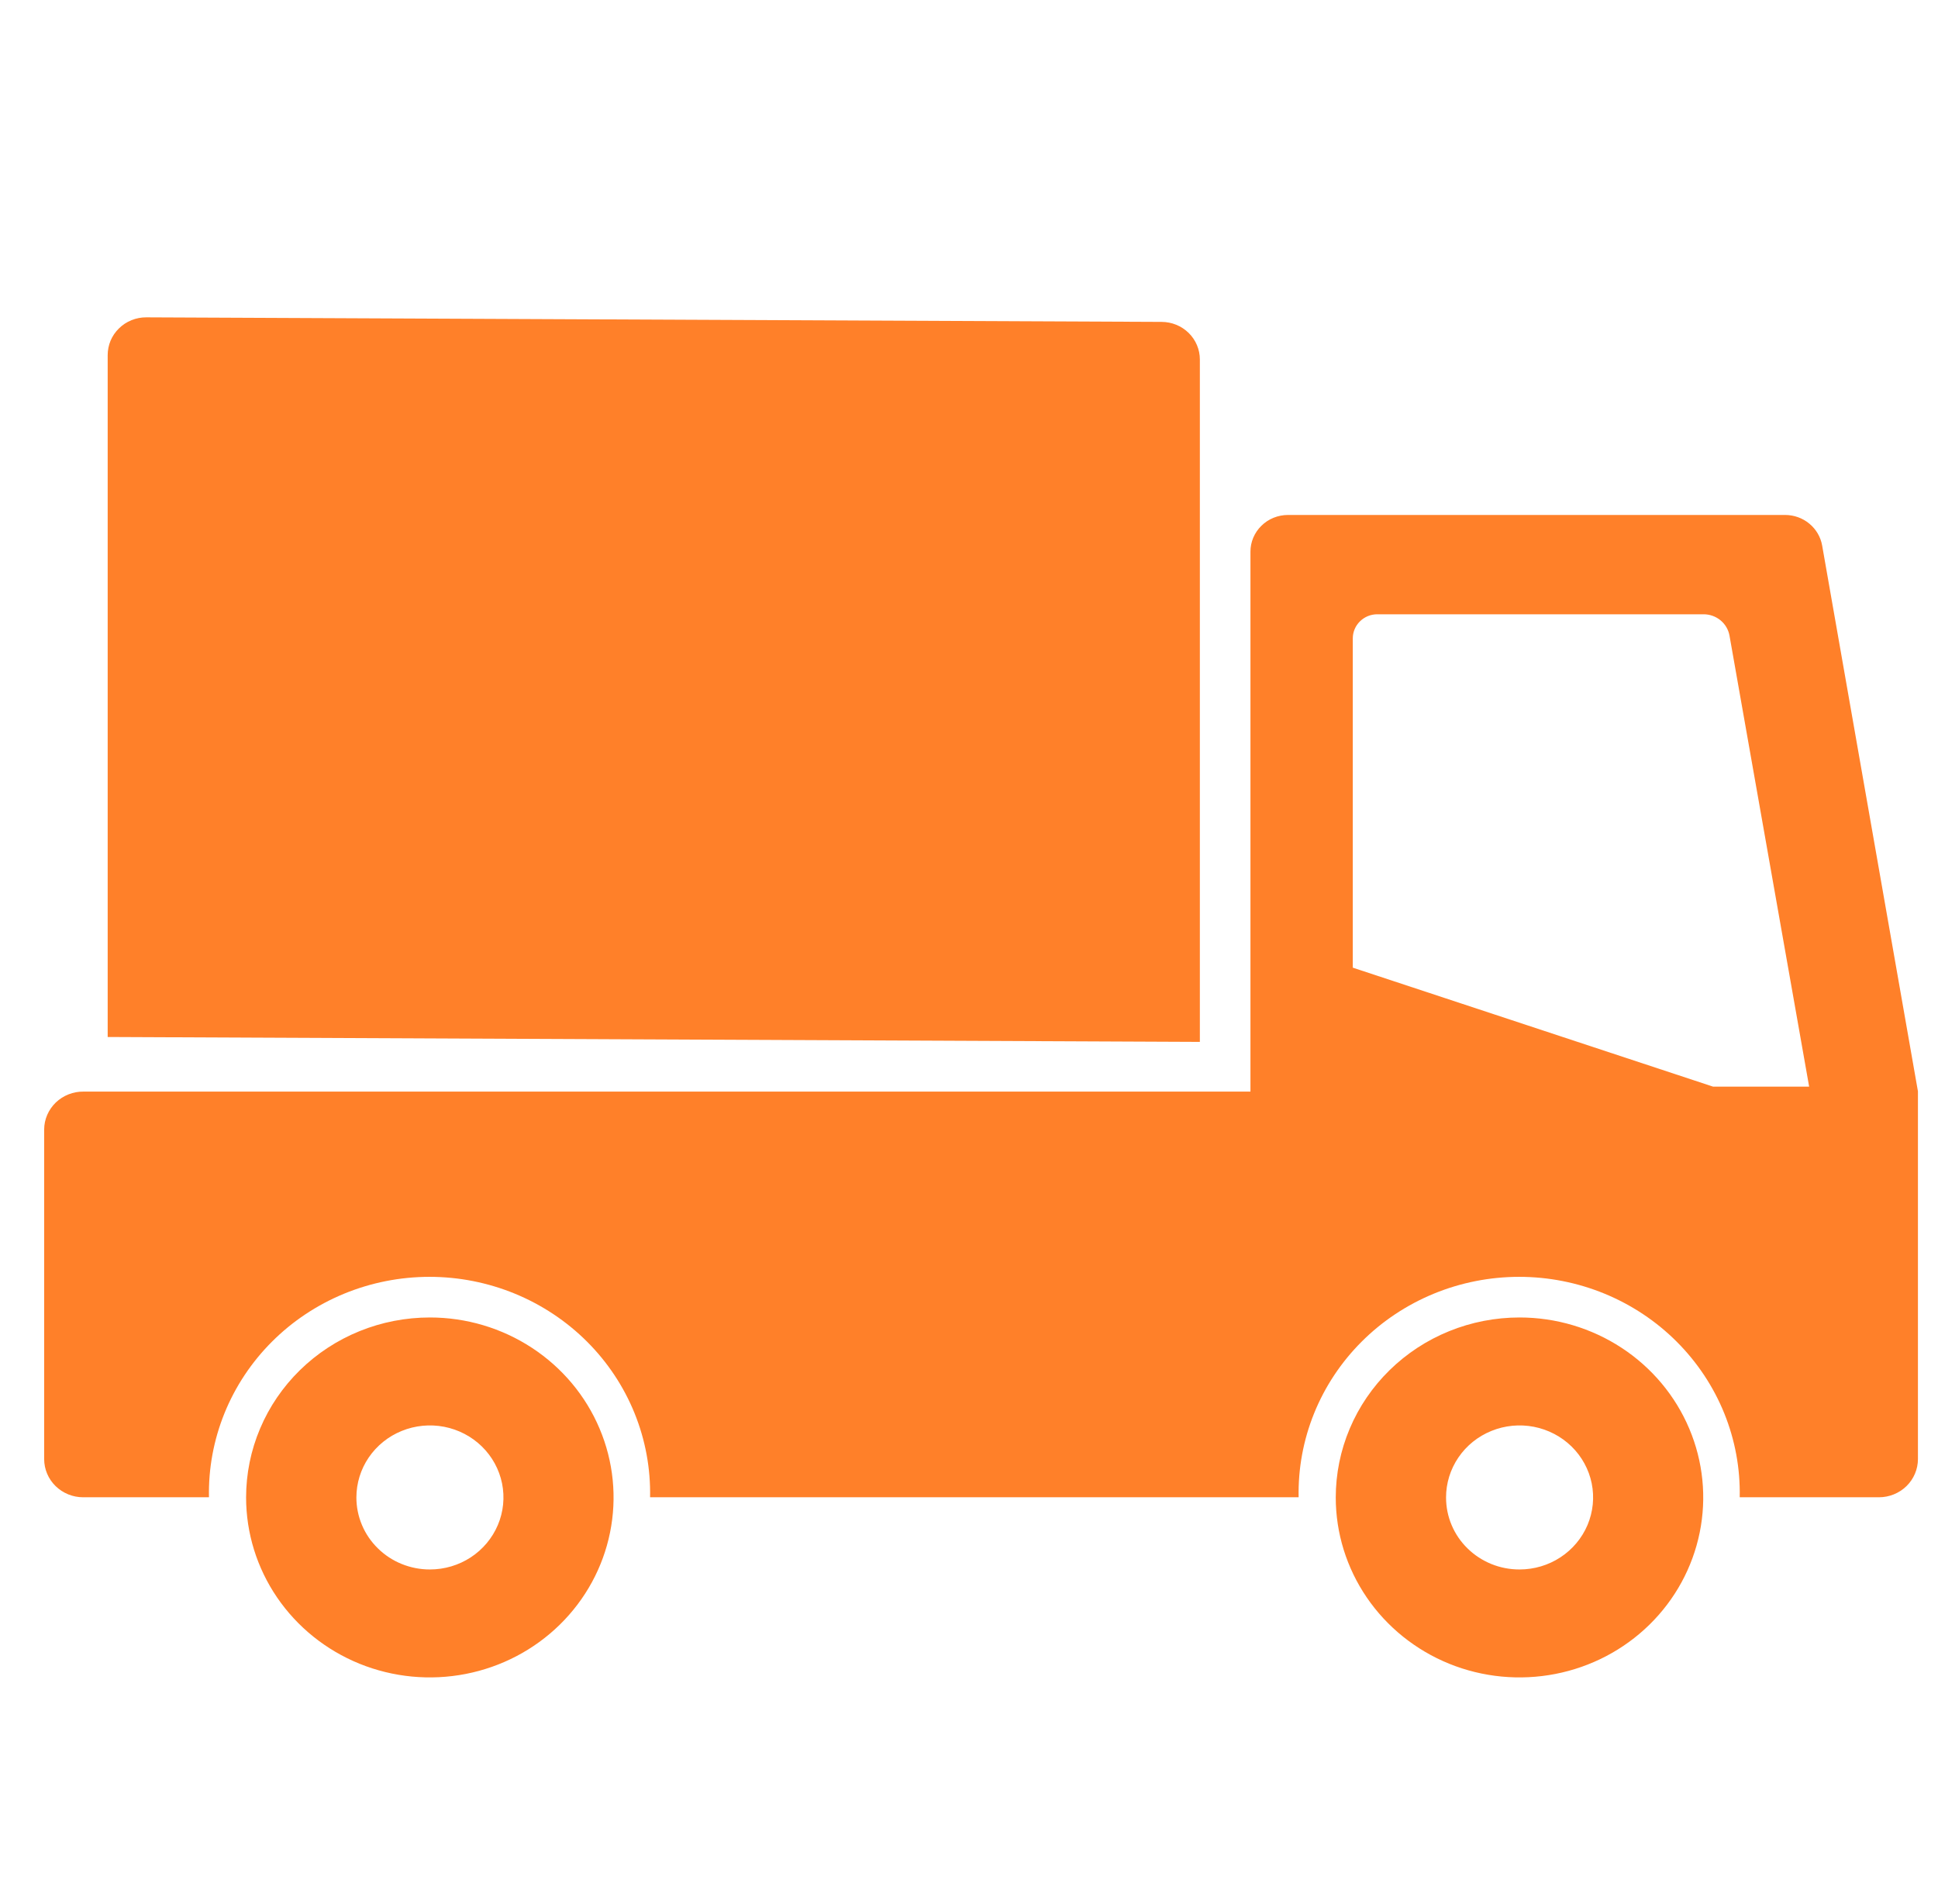 <svg width="57" height="56" viewBox="0 0 57 56" fill="none" xmlns="http://www.w3.org/2000/svg">
<path d="M2.456 32.104H36.778V16.228C36.777 16.085 36.806 15.944 36.861 15.813C36.917 15.682 36.998 15.562 37.101 15.462C37.203 15.361 37.325 15.281 37.459 15.227C37.594 15.173 37.737 15.145 37.883 15.145H52.502C52.763 15.145 53.016 15.235 53.215 15.4C53.415 15.565 53.549 15.793 53.593 16.045L56.41 32.096V42.911C56.41 43.209 56.289 43.495 56.074 43.706C55.859 43.916 55.567 44.035 55.263 44.035H51.168C51.186 43.19 51.031 42.35 50.713 41.564C50.394 40.778 49.919 40.063 49.315 39.459C48.711 38.855 47.99 38.376 47.195 38.048C46.399 37.721 45.545 37.552 44.682 37.552C43.819 37.552 42.964 37.721 42.169 38.048C41.373 38.376 40.652 38.855 40.048 39.459C39.444 40.063 38.969 40.778 38.651 41.564C38.333 42.35 38.178 43.19 38.195 44.035H19.12C19.137 43.19 18.982 42.35 18.664 41.564C18.346 40.778 17.871 40.063 17.267 39.459C16.662 38.855 15.941 38.376 15.146 38.048C14.35 37.721 13.496 37.552 12.633 37.552C11.77 37.552 10.916 37.721 10.12 38.048C9.324 38.376 8.603 38.855 7.999 39.459C7.395 40.063 6.92 40.778 6.602 41.564C6.284 42.35 6.129 43.19 6.146 44.035H2.446C2.141 44.035 1.85 43.916 1.635 43.706C1.419 43.495 1.299 43.209 1.299 42.911V33.217C1.3 33.07 1.33 32.924 1.389 32.788C1.448 32.652 1.534 32.529 1.641 32.425C1.749 32.322 1.876 32.24 2.016 32.185C2.156 32.13 2.305 32.102 2.456 32.104ZM39.788 28.459L50.384 31.958H53.21L50.867 18.69C50.835 18.516 50.742 18.358 50.604 18.244C50.466 18.13 50.291 18.067 50.111 18.066H40.507C40.316 18.066 40.133 18.141 39.999 18.274C39.864 18.406 39.788 18.586 39.788 18.773V28.459ZM3.167 10.446V30.498L35.29 30.642V10.572C35.29 10.28 35.172 9.999 34.961 9.792C34.751 9.585 34.465 9.468 34.166 9.467L4.304 9.333C4.154 9.332 4.006 9.361 3.868 9.416C3.73 9.472 3.604 9.554 3.499 9.658C3.393 9.761 3.309 9.884 3.252 10.019C3.196 10.155 3.167 10.3 3.167 10.446ZM44.694 38.747C45.762 38.747 46.807 39.058 47.695 39.64C48.583 40.222 49.275 41.048 49.684 42.016C50.093 42.983 50.2 44.047 49.991 45.073C49.782 46.1 49.268 47.043 48.512 47.783C47.757 48.523 46.794 49.027 45.746 49.231C44.698 49.435 43.611 49.331 42.624 48.931C41.637 48.53 40.793 47.852 40.199 46.982C39.605 46.112 39.287 45.089 39.287 44.042C39.287 43.347 39.426 42.658 39.698 42.016C39.969 41.373 40.368 40.789 40.87 40.297C41.372 39.805 41.968 39.415 42.624 39.149C43.28 38.883 43.983 38.747 44.694 38.747ZM44.694 46.158C45.121 46.158 45.54 46.034 45.895 45.801C46.251 45.568 46.528 45.237 46.692 44.85C46.855 44.463 46.898 44.037 46.815 43.626C46.731 43.215 46.525 42.837 46.222 42.541C45.919 42.245 45.534 42.044 45.114 41.962C44.694 41.881 44.259 41.923 43.864 42.084C43.469 42.244 43.131 42.516 42.894 42.865C42.657 43.214 42.53 43.623 42.531 44.042C42.531 44.321 42.586 44.596 42.695 44.853C42.803 45.11 42.963 45.344 43.164 45.54C43.365 45.737 43.603 45.892 43.866 45.999C44.128 46.105 44.41 46.159 44.694 46.158ZM12.645 38.747C13.713 38.747 14.758 39.058 15.646 39.64C16.534 40.222 17.227 41.048 17.635 42.016C18.044 42.983 18.151 44.047 17.942 45.073C17.734 46.1 17.219 47.043 16.463 47.783C15.708 48.523 14.745 49.027 13.697 49.231C12.649 49.435 11.563 49.331 10.575 48.931C9.588 48.53 8.744 47.852 8.15 46.982C7.556 46.112 7.239 45.089 7.238 44.042C7.238 43.347 7.377 42.658 7.649 42.016C7.92 41.373 8.319 40.789 8.821 40.297C9.323 39.805 9.919 39.415 10.575 39.149C11.231 38.883 11.935 38.747 12.645 38.747ZM12.645 46.158C13.073 46.158 13.491 46.034 13.847 45.801C14.202 45.568 14.479 45.237 14.643 44.85C14.807 44.463 14.849 44.037 14.766 43.626C14.682 43.215 14.476 42.837 14.173 42.541C13.87 42.245 13.485 42.044 13.065 41.962C12.645 41.881 12.21 41.923 11.815 42.084C11.42 42.244 11.083 42.516 10.845 42.865C10.608 43.214 10.482 43.623 10.482 44.042C10.482 44.321 10.538 44.596 10.647 44.853C10.755 45.11 10.915 45.343 11.116 45.539C11.316 45.736 11.555 45.892 11.817 45.998C12.08 46.104 12.361 46.159 12.645 46.158Z" fill="#FF8029"/>
</svg>
